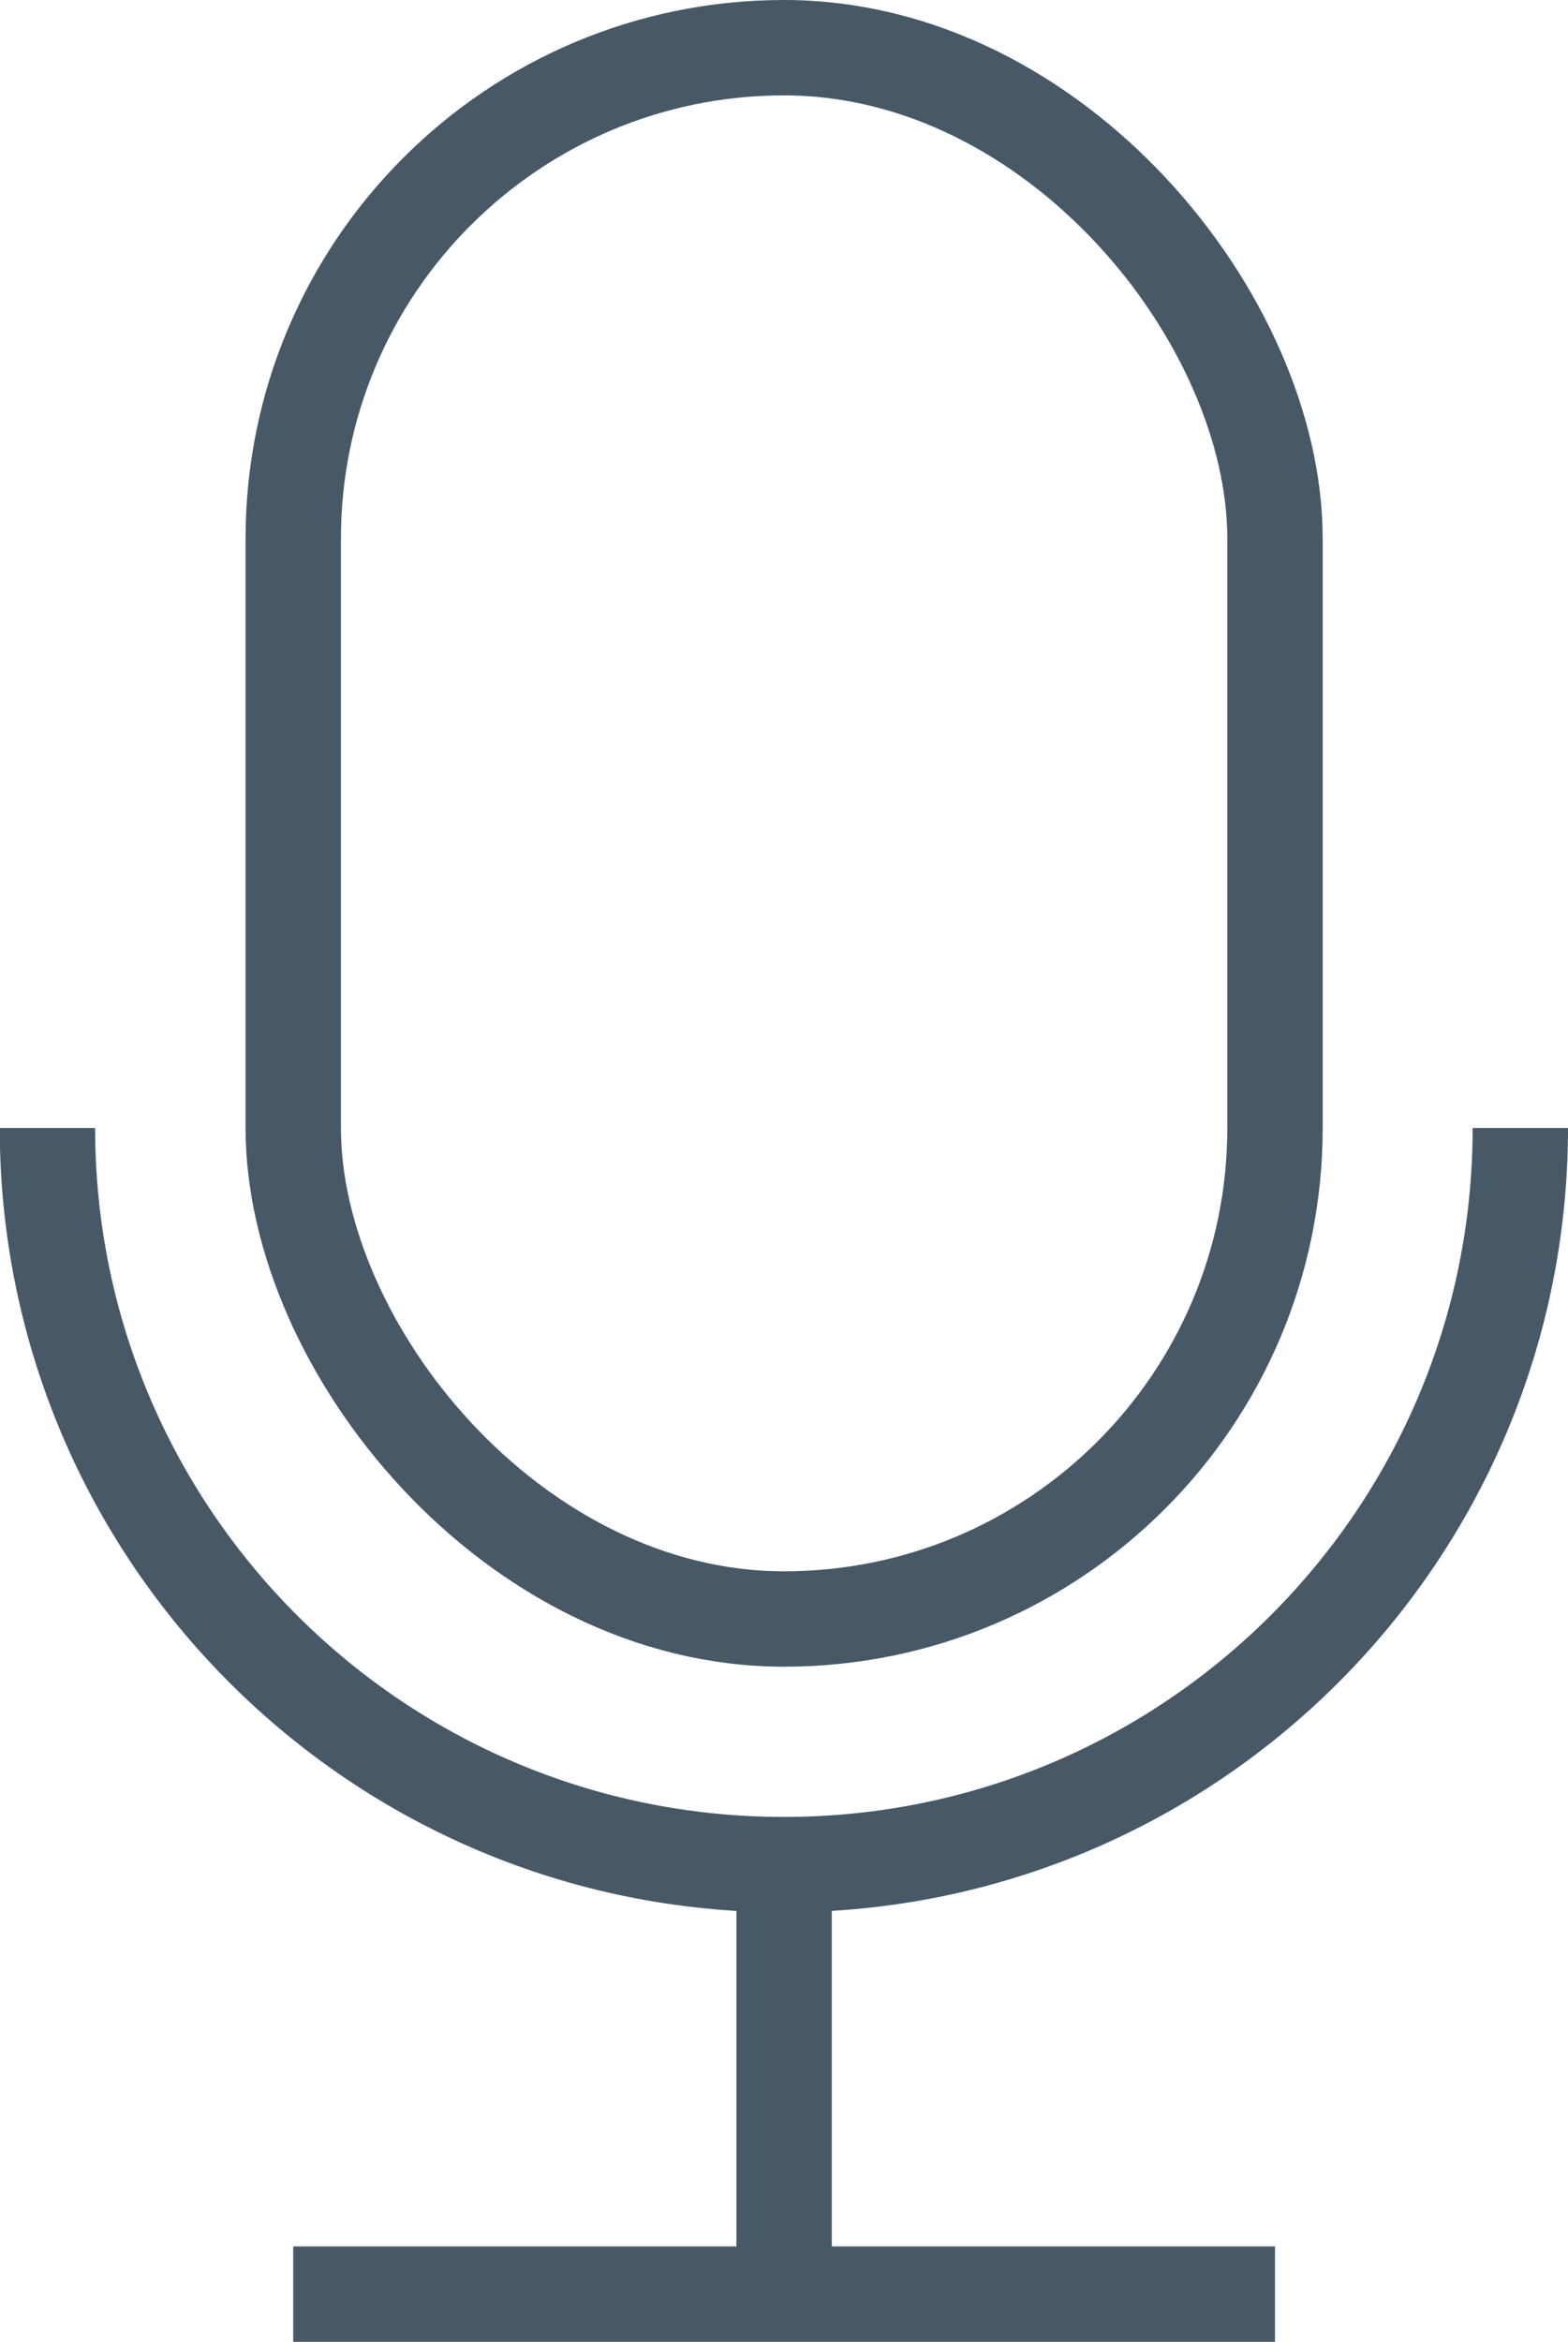 <?xml version="1.0" encoding="UTF-8"?> <svg xmlns="http://www.w3.org/2000/svg" id="Layer_2" data-name="Layer 2" viewBox="0 0 65.77 98.2"><defs><style> .cls-1 { fill: none; stroke: #475966; stroke-miterlimit: 10; stroke-width: 4px; } </style></defs><g id="Layer_1-2" data-name="Layer 1"><g><path class="cls-1" d="M63.77,47.3c0,17.06-13.83,30.89-30.89,30.89h0c-17.06,0-30.89-13.83-30.89-30.89"></path><rect class="cls-1" x="12.3" y="2" width="41.18" height="65.89" rx="20.59" ry="20.59"></rect><line class="cls-1" x1="32.89" y1="78.19" x2="32.89" y2="96.2"></line><line class="cls-1" x1="12.3" y1="96.2" x2="53.48" y2="96.2"></line></g></g></svg> 